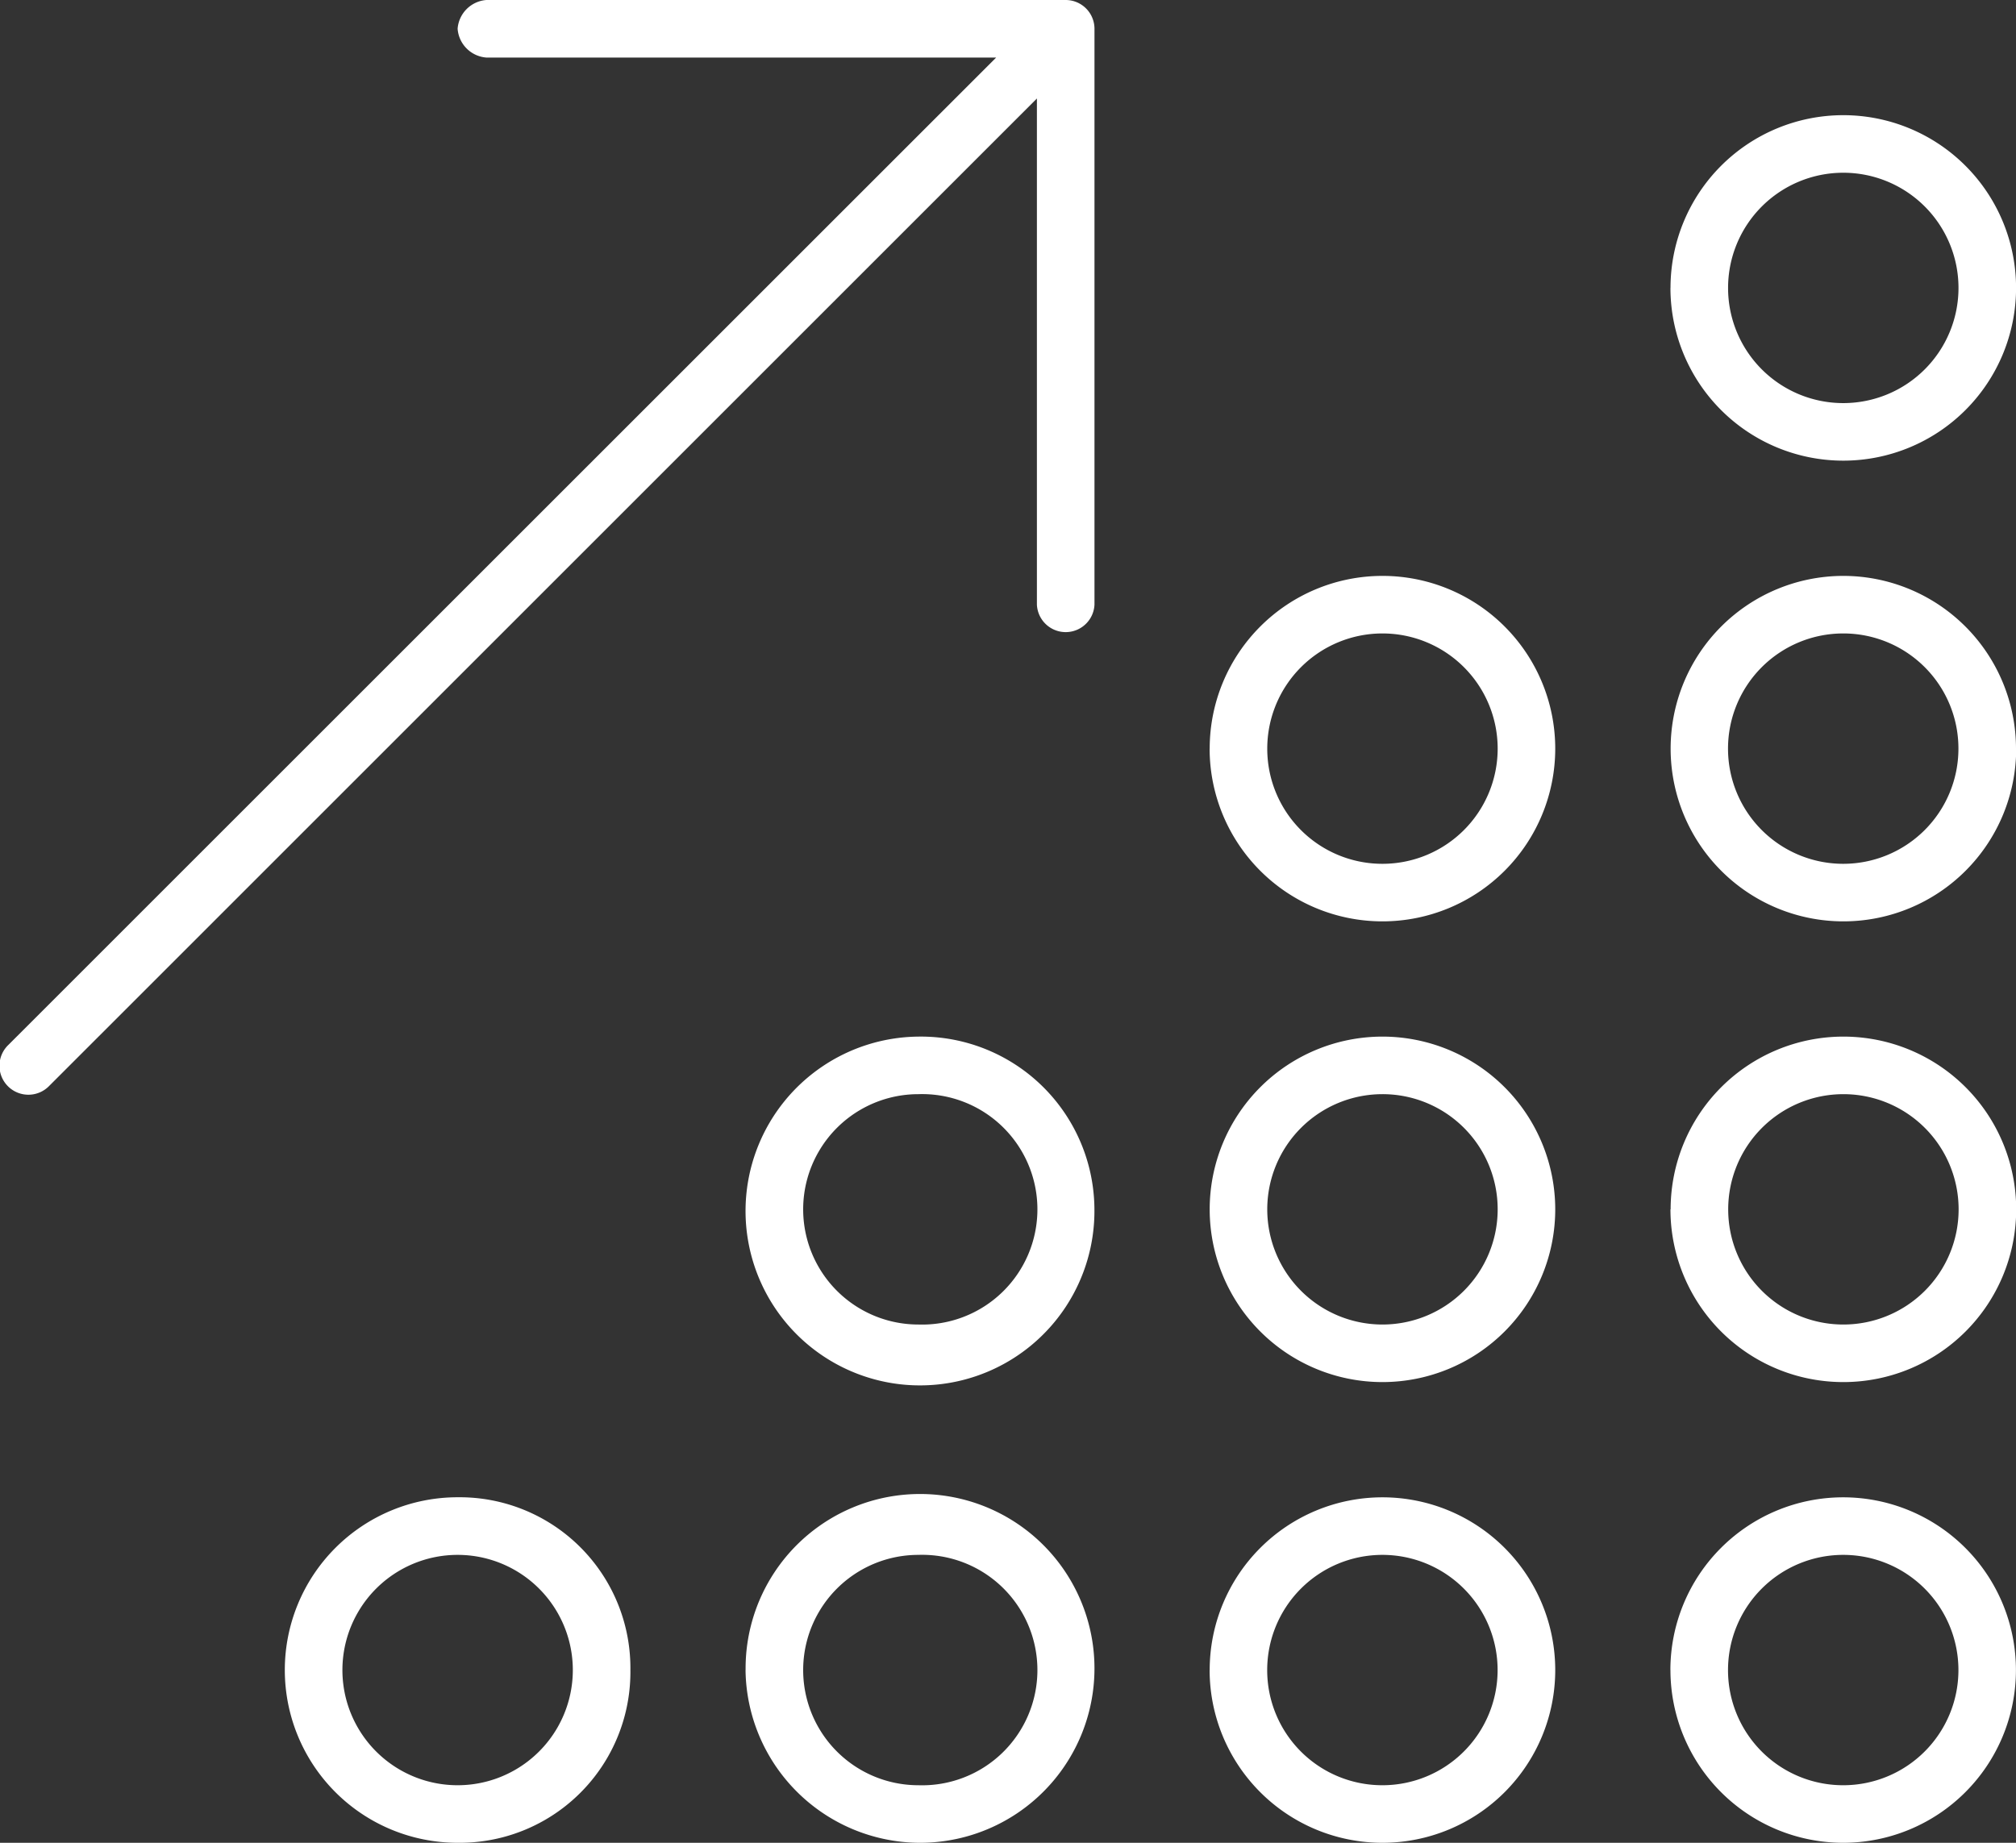 <svg xmlns="http://www.w3.org/2000/svg" width="32.741" height="29.935" viewBox="0 0 32.741 29.935"><rect x="0" y="0" width="32.741" height="29.935" fill="#333333" stroke="none"/><path d="M23.9,0h9.407a.468.468,0,0,1,.468.468V9.822a.468.468,0,0,1-.935,0V1.6L16.8,17.639a.47.47,0,1,1-.662-.667L32.178.935H23.9a.506.506,0,0,1-.468-.468A.506.506,0,0,1,23.9,0Zm19.23,4.677a2.806,2.806,0,1,1,2.806,2.806A2.807,2.807,0,0,1,43.129,4.677Zm2.806,1.871a1.871,1.871,0,1,0-1.871-1.871A1.87,1.87,0,0,0,45.935,6.548Zm-10.29,5.613a2.806,2.806,0,1,1,2.806,2.806A2.807,2.807,0,0,1,35.645,12.161Zm2.806,1.871a1.871,1.871,0,1,0-1.871-1.871A1.869,1.869,0,0,0,38.451,14.032Zm2.806,5.613a2.806,2.806,0,1,1-2.806-2.806A2.807,2.807,0,0,1,41.258,19.645Zm-2.806-1.871a1.871,1.871,0,1,0,1.871,1.871A1.869,1.869,0,0,0,38.451,17.774Zm-2.806,9.355a2.806,2.806,0,1,1,2.806,2.806A2.807,2.807,0,0,1,35.645,27.129ZM38.451,29a1.871,1.871,0,1,0-1.871-1.871A1.869,1.869,0,0,0,38.451,29Zm4.677-1.871a2.806,2.806,0,1,1,2.806,2.806A2.807,2.807,0,0,1,43.129,27.129ZM45.935,29a1.871,1.871,0,1,0-1.871-1.871A1.869,1.869,0,0,0,45.935,29ZM33.774,19.645a2.833,2.833,0,1,1-2.859-2.806A2.819,2.819,0,0,1,33.774,19.645Zm-2.859-1.871a1.871,1.871,0,1,0,0,3.742,1.872,1.872,0,1,0,0-3.742Zm-2.806,9.355a2.833,2.833,0,1,1,2.806,2.806A2.841,2.841,0,0,1,28.108,27.129ZM30.915,29a1.872,1.872,0,1,0,0-3.742,1.871,1.871,0,1,0,0,3.742Zm-4.677-1.871a2.774,2.774,0,0,1-2.806,2.806,2.806,2.806,0,0,1,0-5.613A2.774,2.774,0,0,1,26.238,27.129Zm-2.806-1.871a1.871,1.871,0,1,0,0,3.742,1.871,1.871,0,0,0,0-3.742Zm19.7-5.613a2.806,2.806,0,1,1,2.806,2.806A2.807,2.807,0,0,1,43.129,19.645Zm2.806,1.871a1.871,1.871,0,1,0-1.871-1.871A1.869,1.869,0,0,0,45.935,21.516Zm2.806-9.355a2.806,2.806,0,1,1-2.806-2.806A2.807,2.807,0,0,1,48.741,12.161ZM45.935,10.29a1.871,1.871,0,1,0,1.871,1.871A1.869,1.869,0,0,0,45.935,10.29Z" transform="translate(-16)" fill="#fff"/></svg>